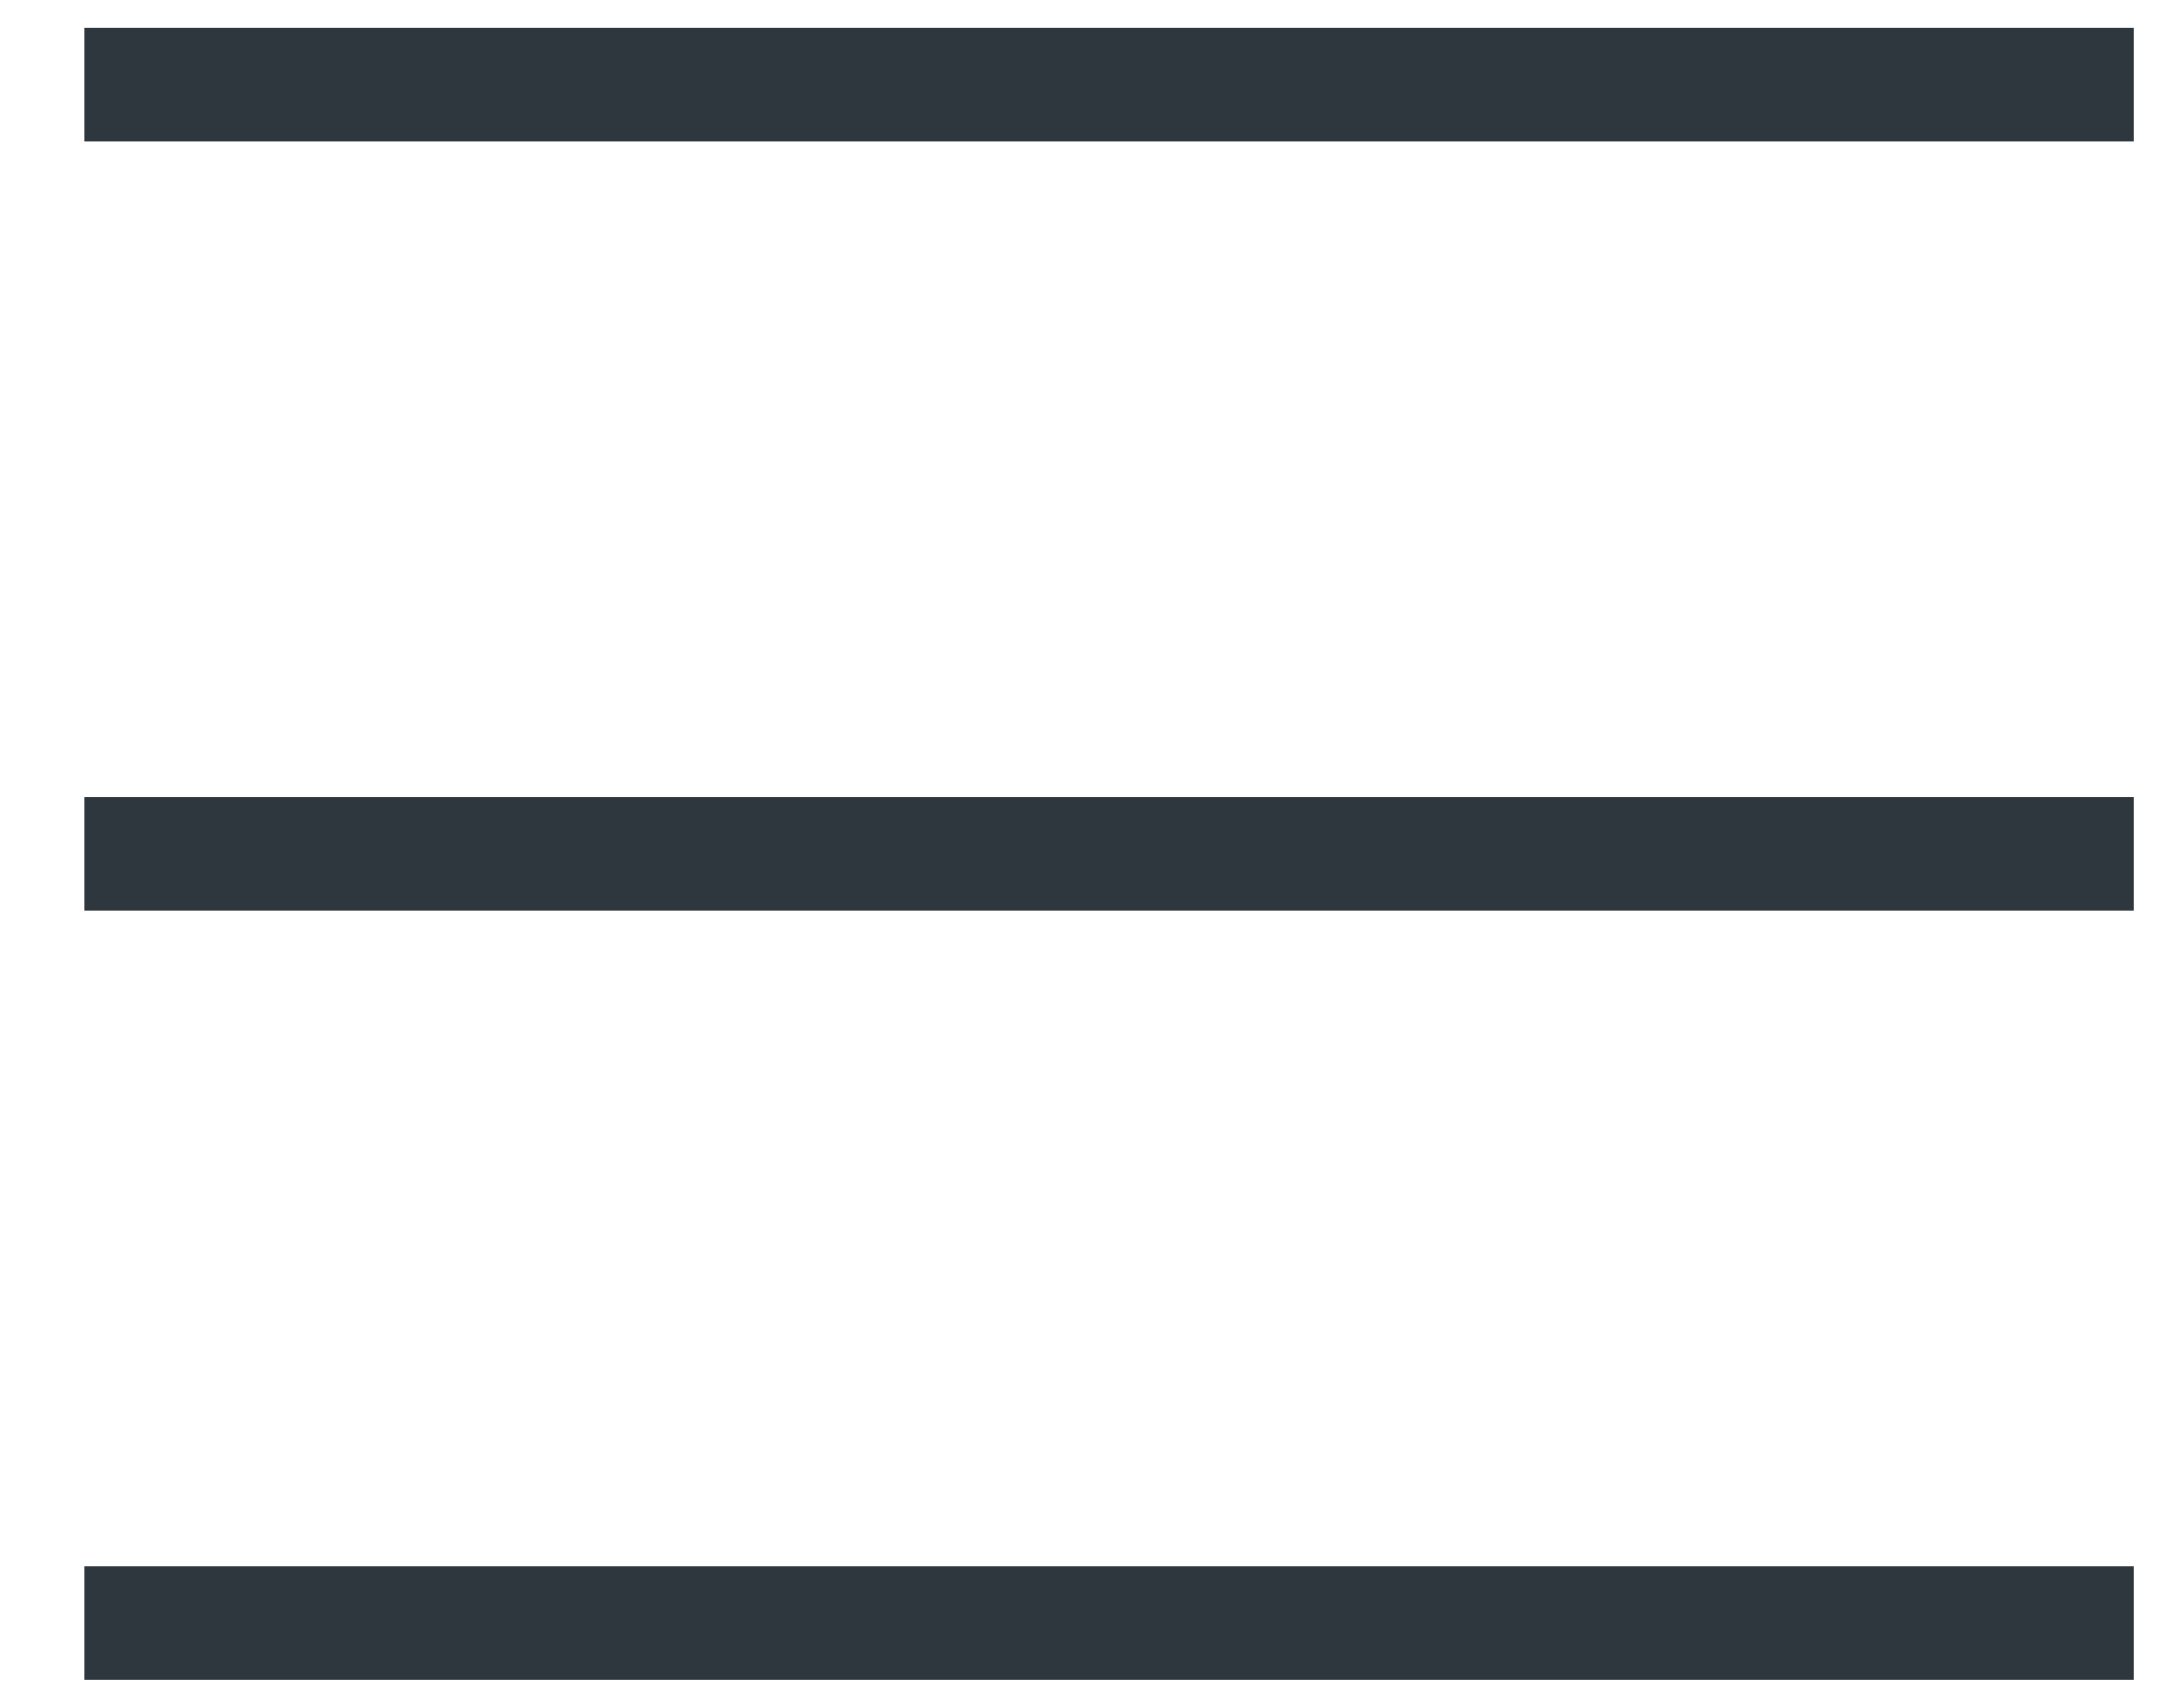 <?xml version="1.0" encoding="UTF-8"?> <svg xmlns="http://www.w3.org/2000/svg" width="19" height="15" viewBox="0 0 19 15" fill="none"> <line x1="0.74" y1="0.742" x2="18.74" y2="0.742" stroke="#2E363E"></line> <line x1="0.74" y1="7.5" x2="18.74" y2="7.5" stroke="#2E363E"></line> <line x1="0.74" y1="14.258" x2="18.74" y2="14.258" stroke="#2E363E"></line> </svg> 